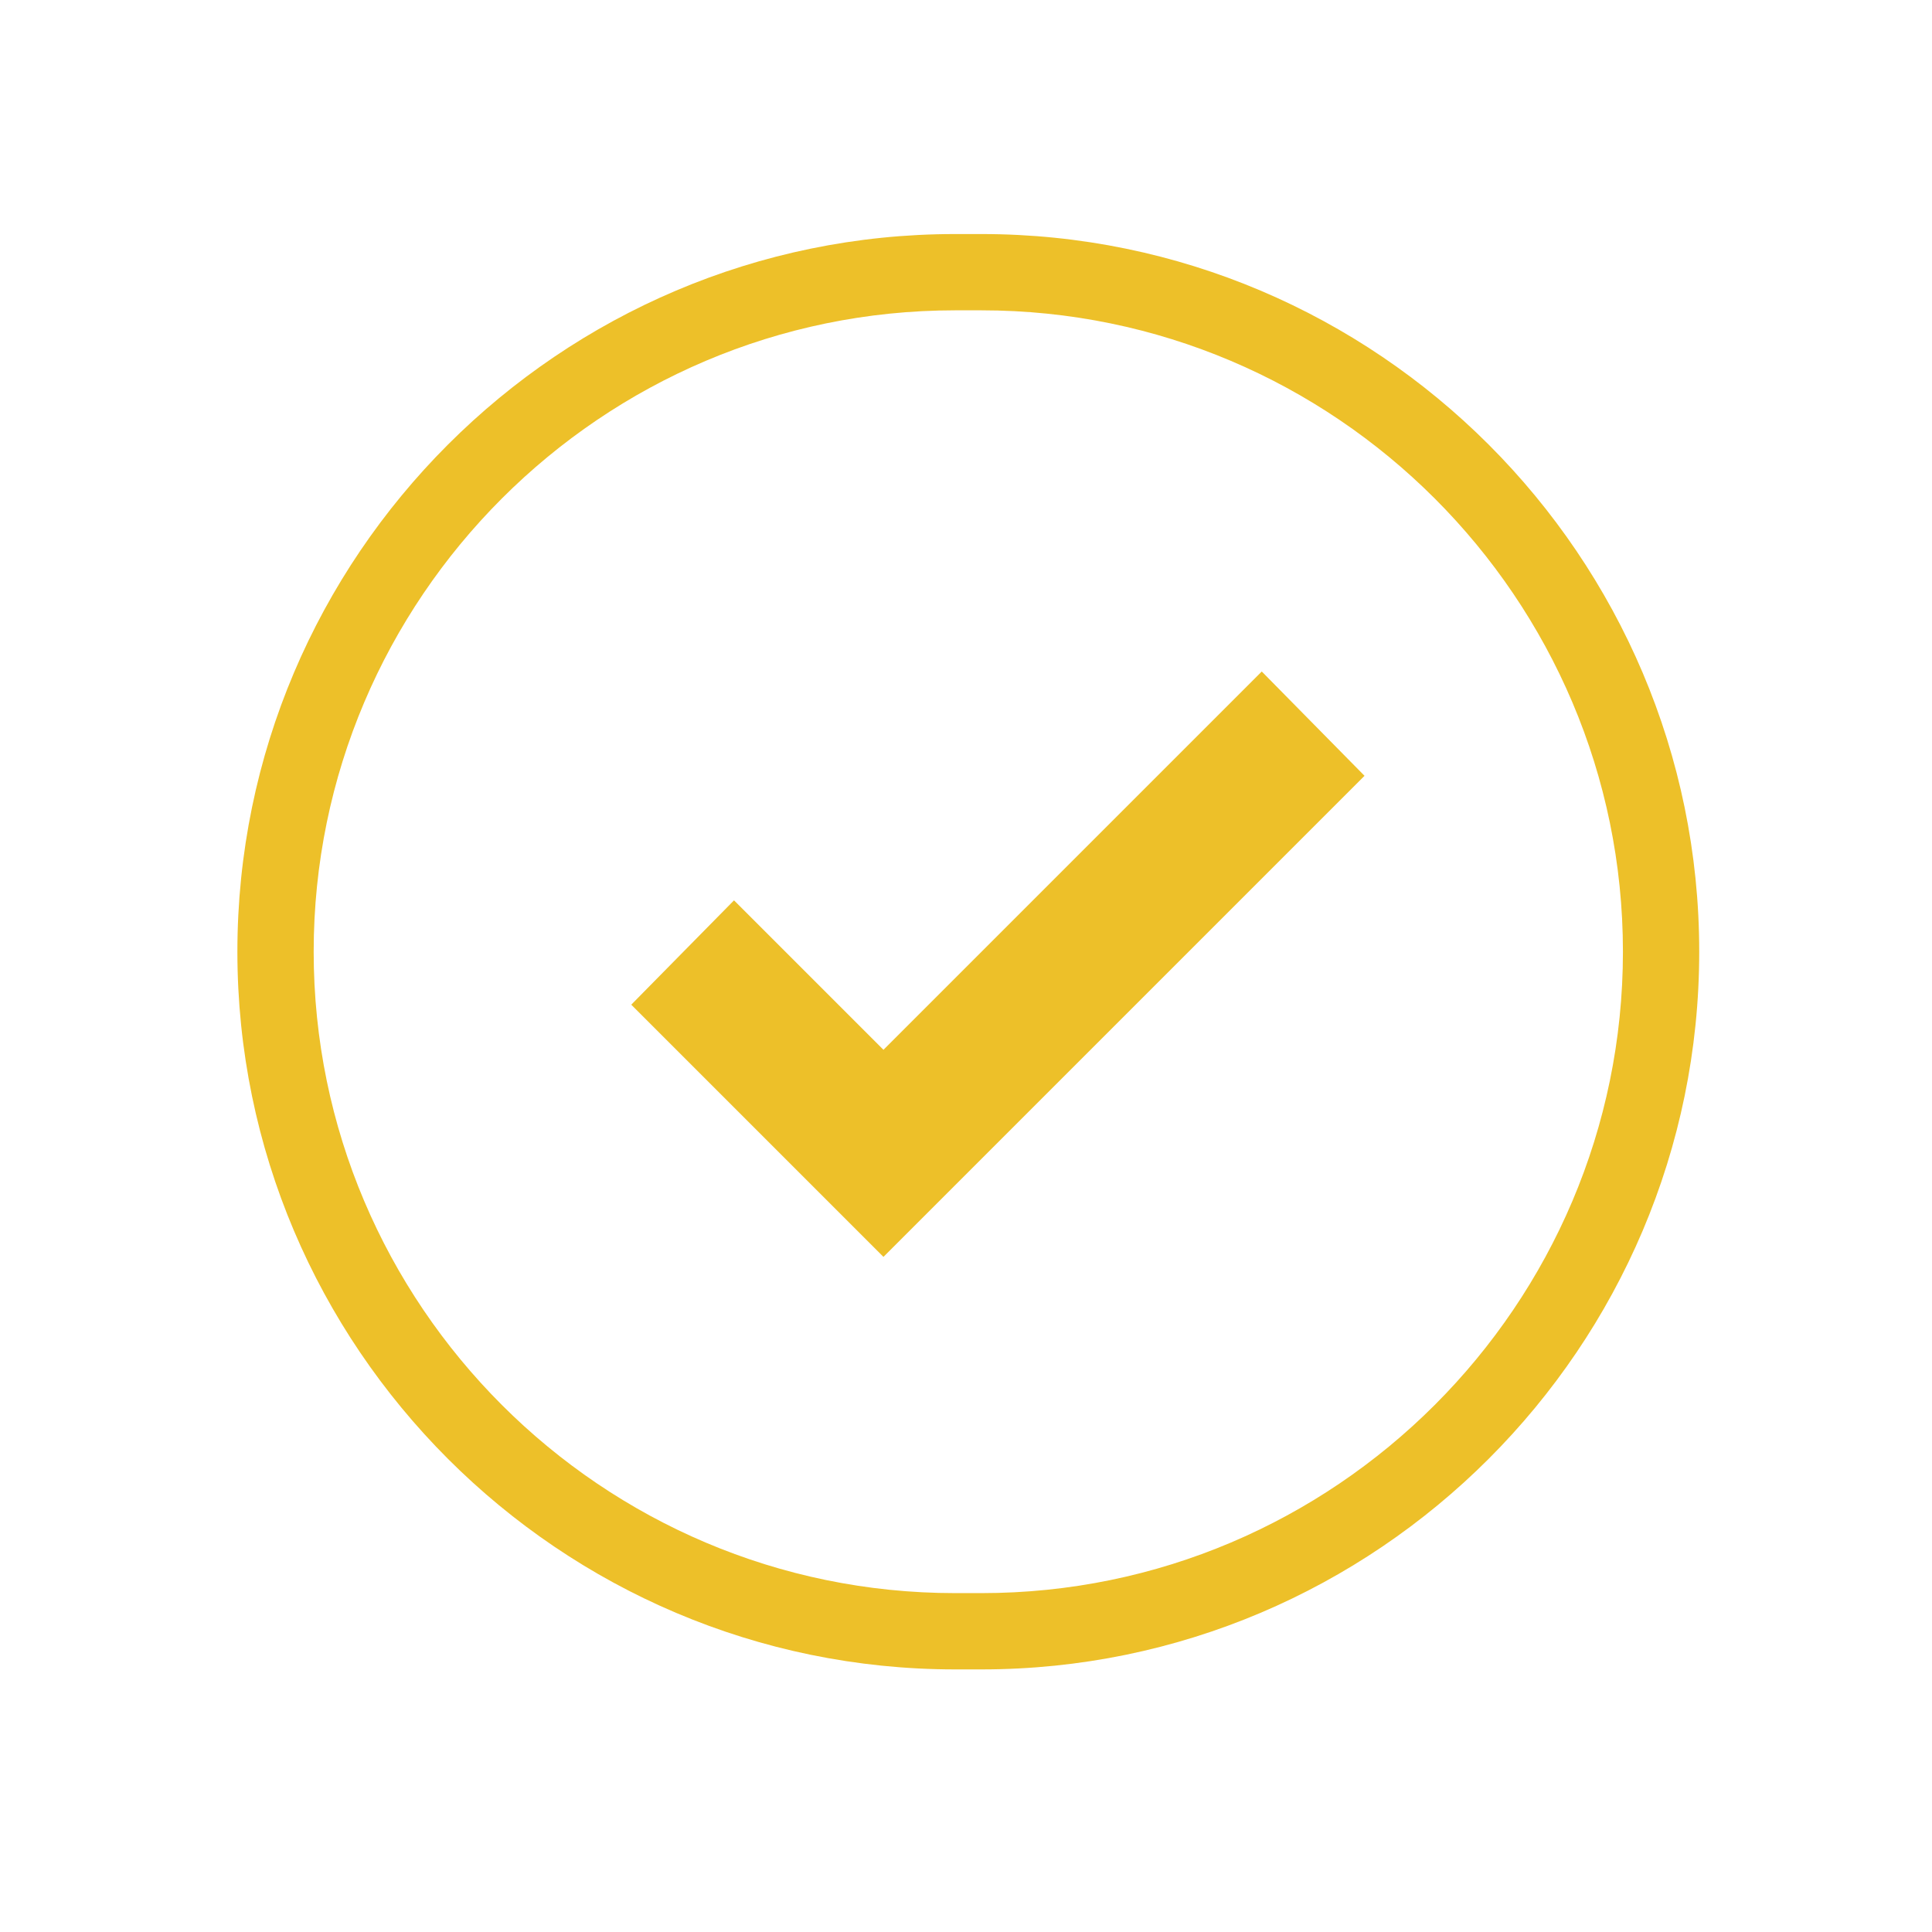 <svg xmlns="http://www.w3.org/2000/svg" xmlns:xlink="http://www.w3.org/1999/xlink" width="400" height="400" viewBox="0 0 400 400">
  <defs>
    <filter id="Ellipse_2154">
      <feOffset dy="3" input="SourceAlpha"/>
      <feGaussianBlur stdDeviation="3" result="blur"/>
      <feFlood flood-opacity="0.161" result="color"/>
      <feComposite operator="out" in="SourceGraphic" in2="blur"/>
      <feComposite operator="in" in="color"/>
      <feComposite operator="in" in2="SourceGraphic"/>
    </filter>
  </defs>
  <g id="environ_icon" data-name="environ icon" transform="translate(-23.318 -0.009)">
    <g data-type="innerShadowGroup">
      <circle id="Ellipse_2154-2" data-name="Ellipse 2154" cx="200" cy="200" r="200" transform="translate(23.318 0.009)" fill="#fff" opacity="0.435"/>
      <g transform="matrix(1, 0, 0, 1, 23.32, 0.01)" filter="url(#Ellipse_2154)">
        <circle id="Ellipse_2154-3" data-name="Ellipse 2154" cx="200" cy="200" r="200" fill="#fff" opacity="0.435"/>
      </g>
    </g>
    <path id="Tracé_43203" data-name="Tracé 43203" d="M425.709,314.76H420.23A140.446,140.446,0,0,1,279.7,174.23h0A140.446,140.446,0,0,1,420.23,33.7h5.479a140.446,140.446,0,0,1,140.53,140.53h0C566.239,251.586,503.387,314.76,425.709,314.76Z" transform="translate(-199.174 22.824)" fill="#ff3131"/>
    <g id="Groupe_5172" data-name="Groupe 5172" transform="translate(72.468 48.466)">
      <path id="Tracé_43204" data-name="Tracé 43204" d="M425.709,314.76H420.23A140.446,140.446,0,0,1,279.7,174.23h0A140.446,140.446,0,0,1,420.23,33.7h5.479a140.446,140.446,0,0,1,140.53,140.53h0C566.239,251.586,503.387,314.76,425.709,314.76Z" transform="translate(-271.642 -25.642)" fill="#fff"/>
      <path id="Tracé_43205" data-name="Tracé 43205" d="M431.267,328.375h-5.48c-81.868,0-148.588-66.719-148.588-148.588S343.919,31.2,425.788,31.2h5.48c81.868,0,148.588,66.719,148.588,148.588S513.135,328.375,431.267,328.375Zm-5.48-281.382c-73.166,0-132.794,59.628-132.794,132.794s59.628,132.794,132.794,132.794h5.48c73.166,0,132.794-59.628,132.794-132.794S504.433,46.993,431.267,46.993h-5.48Z" transform="translate(-277.2 -31.2)" fill="#edc029"/>
    </g>
    <path id="Tracé_43207" data-name="Tracé 43207" d="M433.038,59.3l-78.323,78.323L323.773,106.68l-21.273,21.6,52.215,52.215,99.6-99.6Z" transform="translate(-148.486 79.737)" fill="#edc029"/>
  </g>
</svg>
